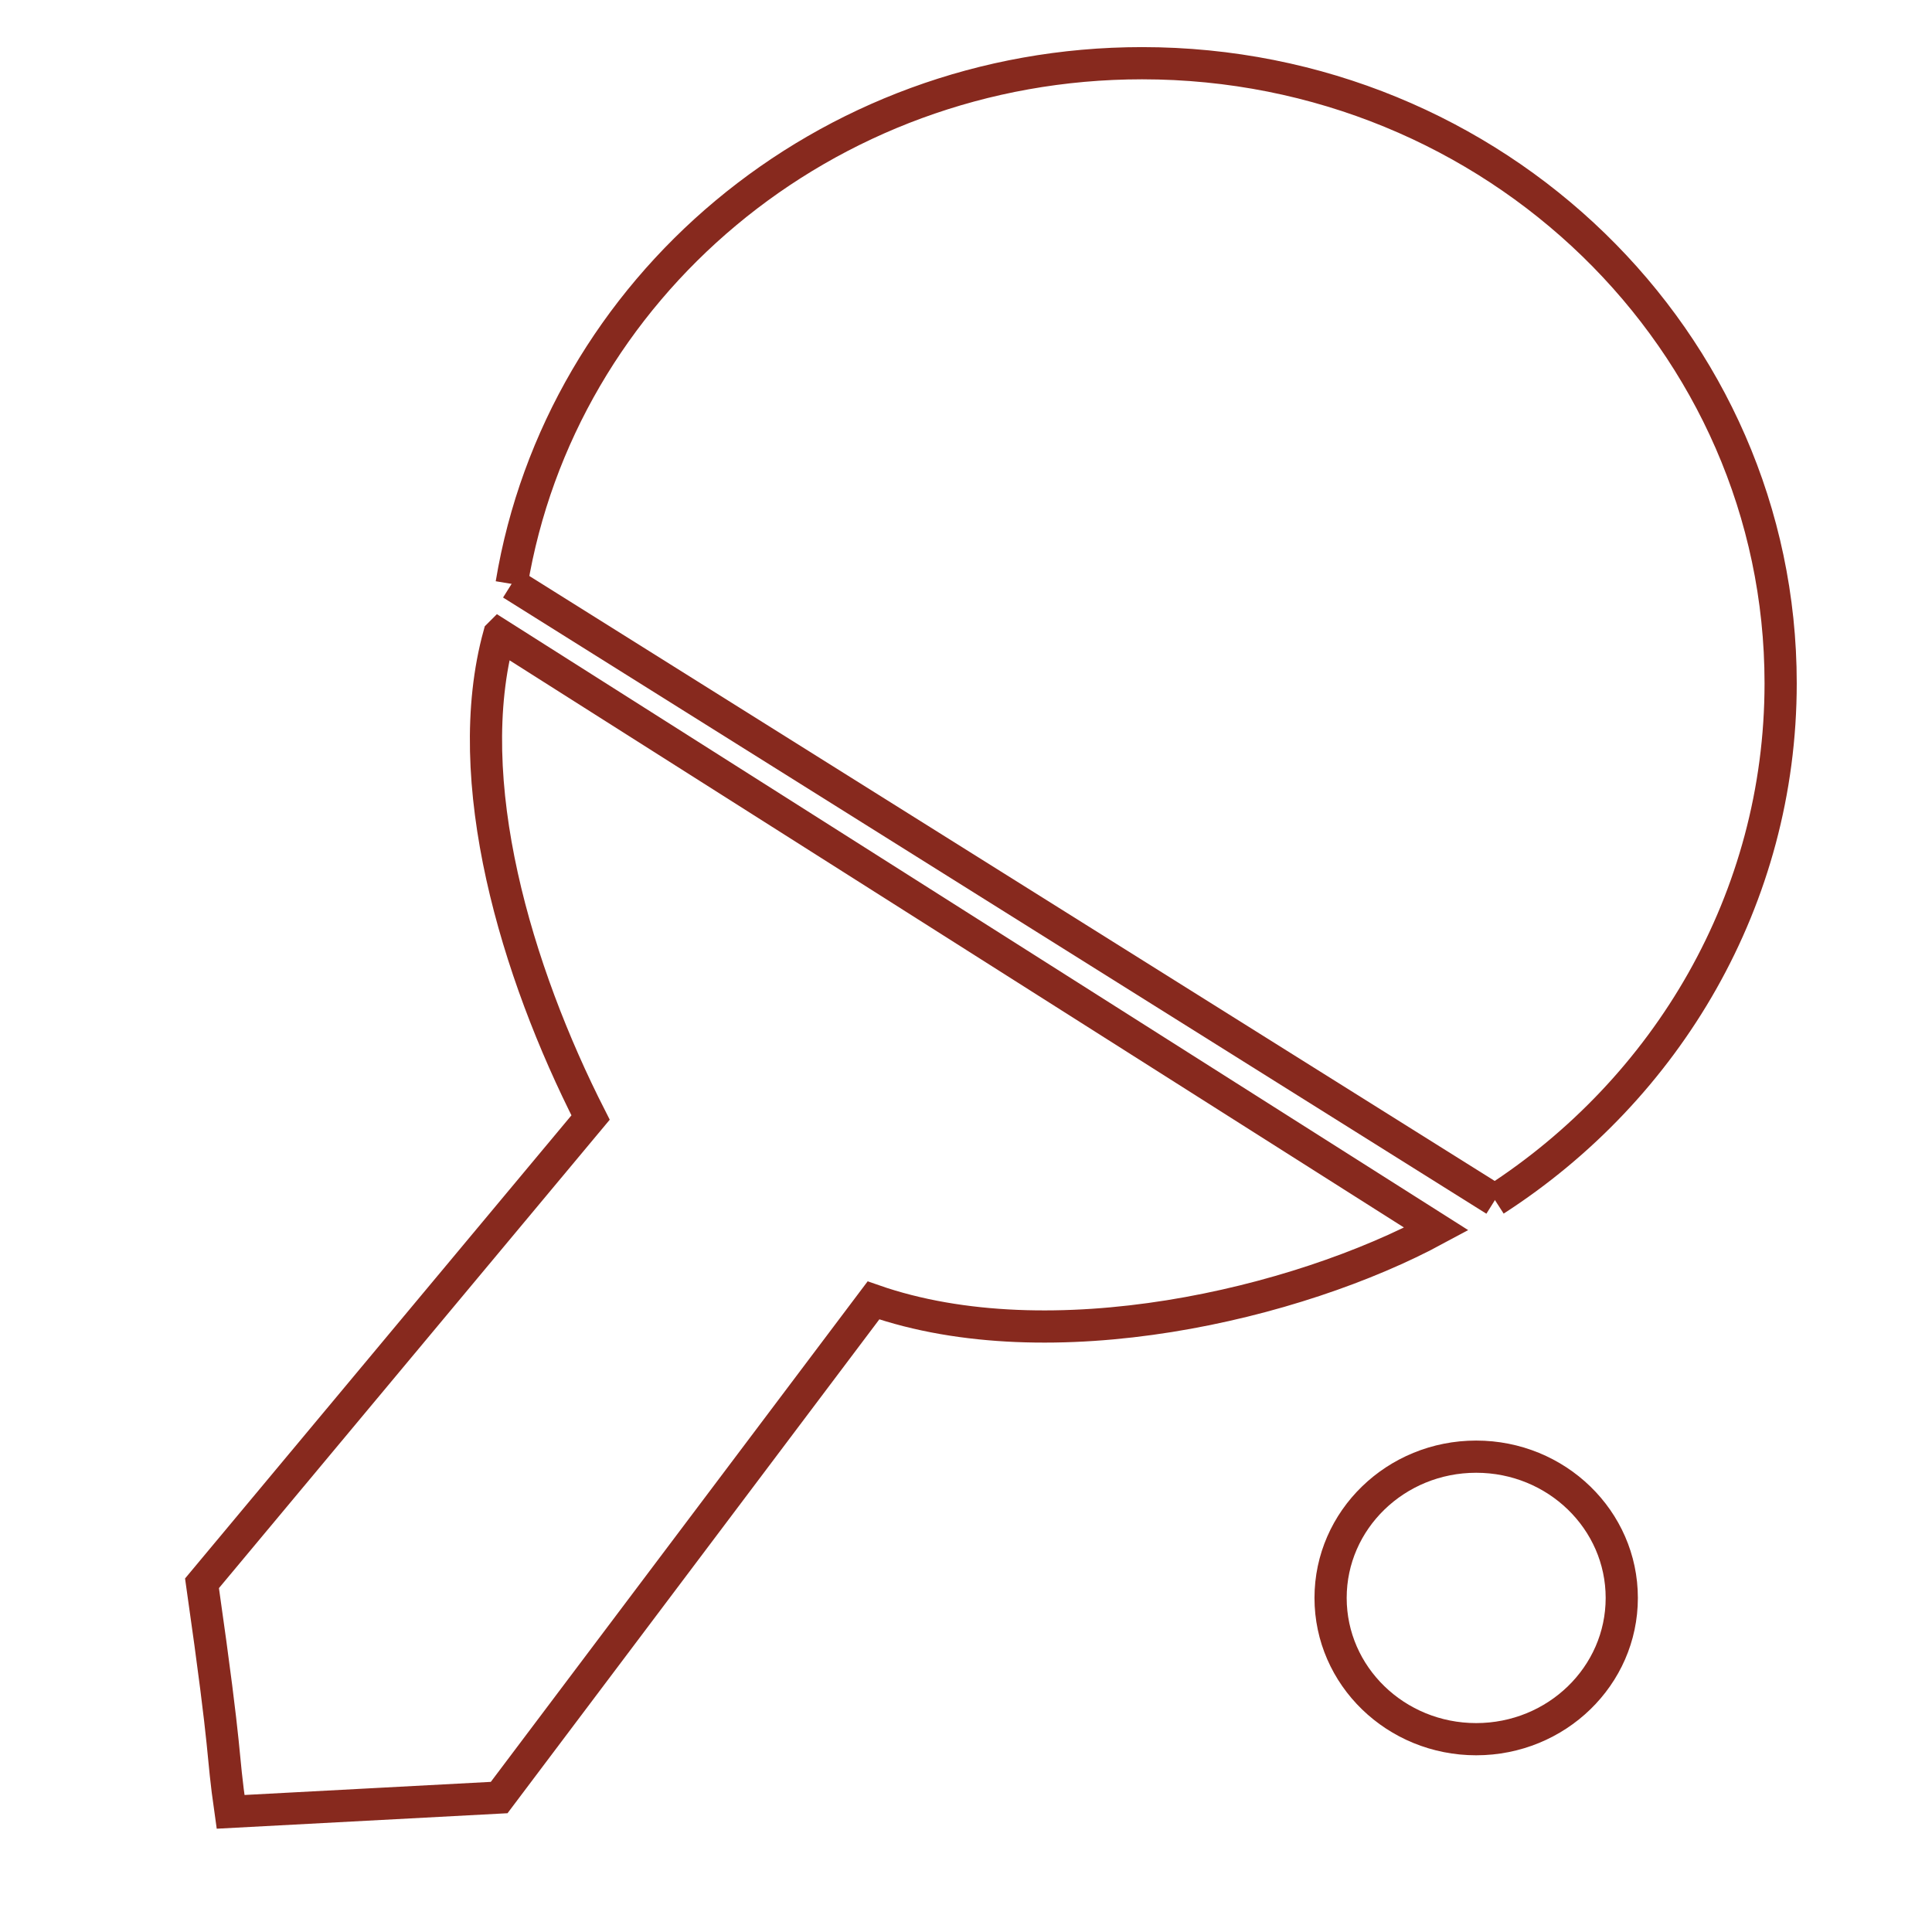 <?xml version="1.0" encoding="UTF-8"?>
<!DOCTYPE svg PUBLIC "-//W3C//DTD SVG 1.1//EN" "http://www.w3.org/Graphics/SVG/1.1/DTD/svg11.dtd">
<!-- Creator: CorelDRAW 2021 (64-Bit Wersja próbna) -->
<svg xmlns="http://www.w3.org/2000/svg" xml:space="preserve" width="12mm" height="12mm" version="1.1" style="shape-rendering:geometricPrecision; text-rendering:geometricPrecision; image-rendering:optimizeQuality; fill-rule:evenodd; clip-rule:evenodd"
viewBox="0 0 1200 1200"
 xmlns:xlink="http://www.w3.org/1999/xlink"
 xmlns:xodm="http://www.corel.com/coreldraw/odm/2003">
 <defs>
  <style type="text/css">
   <![CDATA[
    .str0 {stroke:#87291E;stroke-width:20;stroke-miterlimit:22.926}
    .fil0 {fill:none}
   ]]>
  </style>
 </defs>
 <g id="Warstwa_x0020_1">
  <g id="_2657151843232">
   <path class="fil0 str0" d="M317.77 362.66c30.41,-183.35 194.15,-323.4 391.58,-323.4 219.06,0 396.64,172.42 396.64,385.11 0,134.01 -70.51,252.04 -177.46,321.02"/>
   <line class="fil0 str0" x1="317.77" y1="362.66" x2="928.53" y2= "745.39" />
   <path class="fil0 str0" d="M310.04 394.2l582.1 369.14c-86.55,46.81 -239.39,82.8 -349.62,44.36l-232.48 308.79 -166.82 8.88c-5.92,-41.41 -1.43,-27.76 -17.75,-141.97l241.35 -289.28c-46.06,-90.51 -81.7,-209.4 -56.78,-299.92z"/>
   <ellipse class="fil0 str0" cx="916.88" cy="992.5" rx="90.43" ry="87.74"/>
  </g>
 </g>
</svg>
